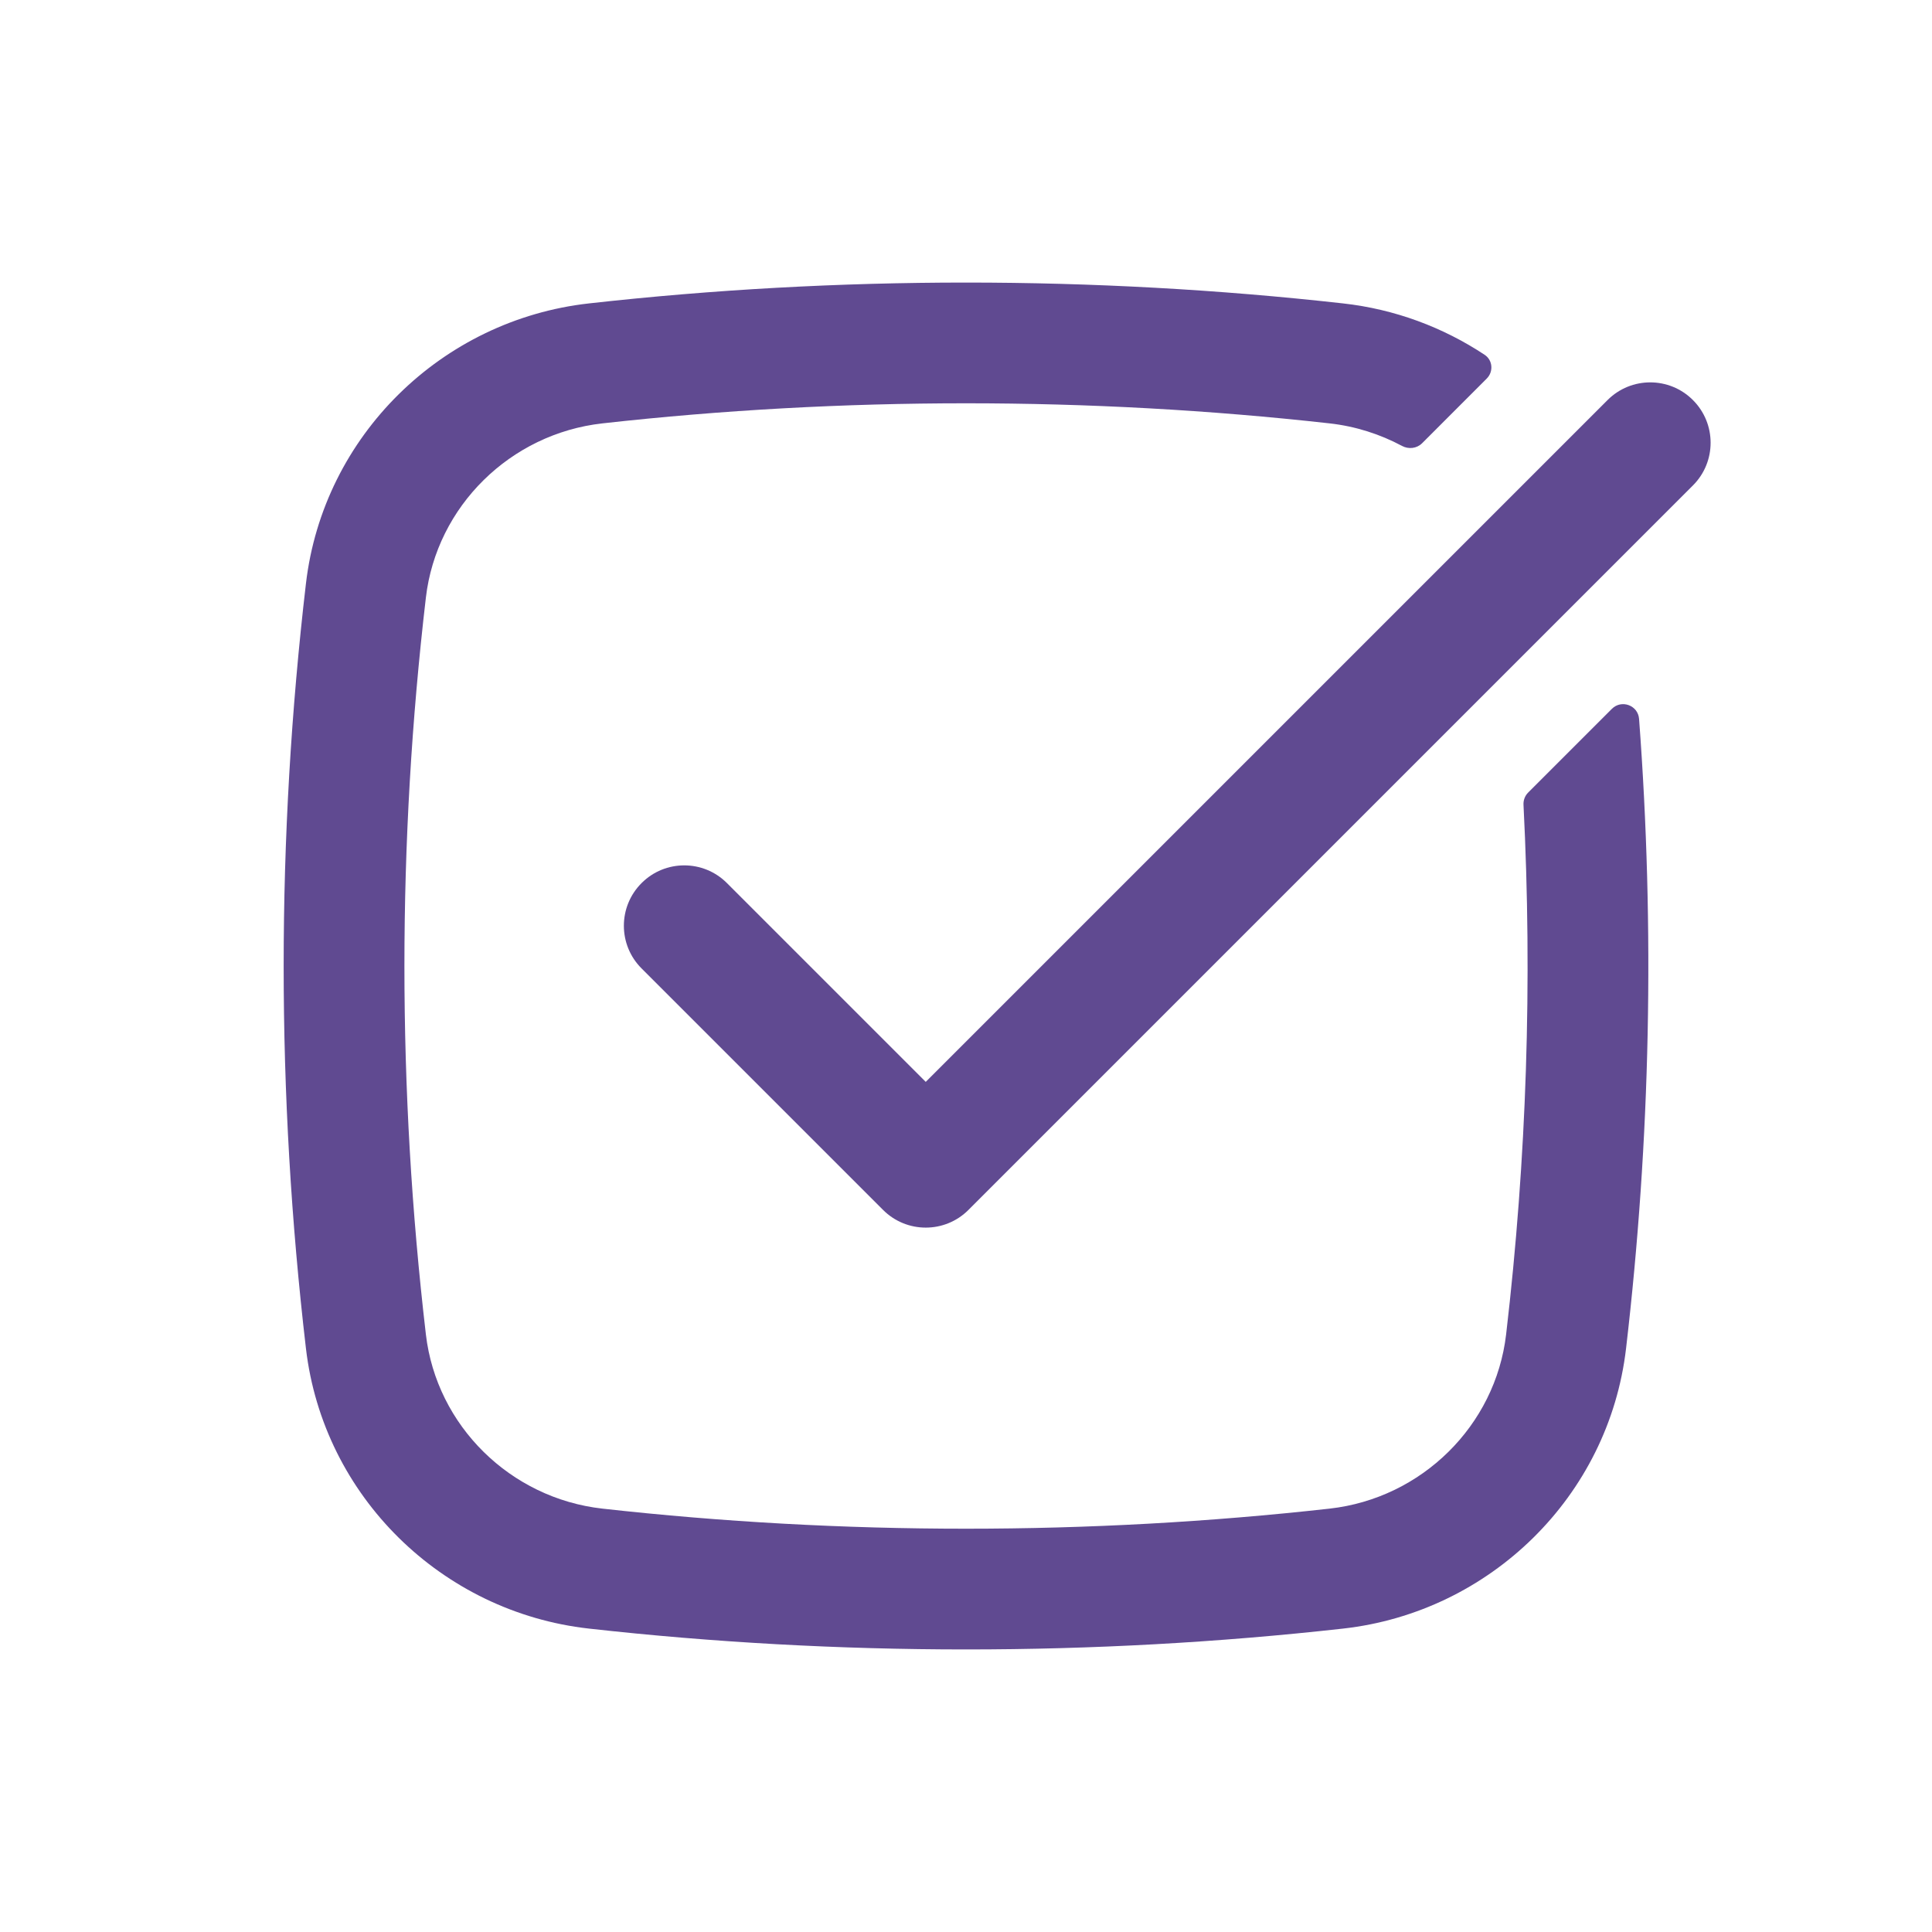 <?xml version="1.0" encoding="UTF-8"?> <svg xmlns="http://www.w3.org/2000/svg" width="50" height="50" viewBox="0 0 50 50" fill="none"> <path d="M15.59 10.957C13.206 11.224 11.298 13.105 11.022 15.464C10.281 21.8 10.281 28.2 11.022 34.536C11.298 36.895 13.206 38.776 15.59 39.043C21.792 39.736 28.208 39.736 34.41 39.043C36.794 38.776 38.702 36.895 38.978 34.536C39.511 29.984 39.66 25.398 39.428 20.826C39.422 20.709 39.466 20.593 39.55 20.51L41.714 18.346C41.964 18.095 42.392 18.252 42.419 18.605C42.827 24.032 42.715 29.488 42.082 34.899C41.635 38.726 38.562 41.723 34.757 42.148C28.324 42.867 21.676 42.867 15.243 42.148C11.438 41.723 8.366 38.726 7.918 34.899C7.149 28.322 7.149 21.678 7.918 15.101C8.366 11.274 11.438 8.277 15.243 7.852C21.676 7.133 28.324 7.133 34.757 7.852C36.097 8.001 37.346 8.47 38.422 9.182C38.634 9.322 38.655 9.62 38.475 9.799L36.803 11.472C36.666 11.608 36.453 11.632 36.283 11.54C35.713 11.235 35.08 11.032 34.41 10.957C28.208 10.264 21.792 10.264 15.59 10.957Z" fill="#604A91"></path> <path d="M43.813 12.563C44.423 11.953 44.423 10.964 43.813 10.354C43.203 9.743 42.214 9.743 41.603 10.354L23.958 27.999L18.813 22.854C18.203 22.243 17.214 22.243 16.604 22.854C15.993 23.464 15.993 24.453 16.604 25.063L22.854 31.313C23.464 31.923 24.453 31.923 25.063 31.313L43.813 12.563Z" fill="#604A91"></path> </svg> 